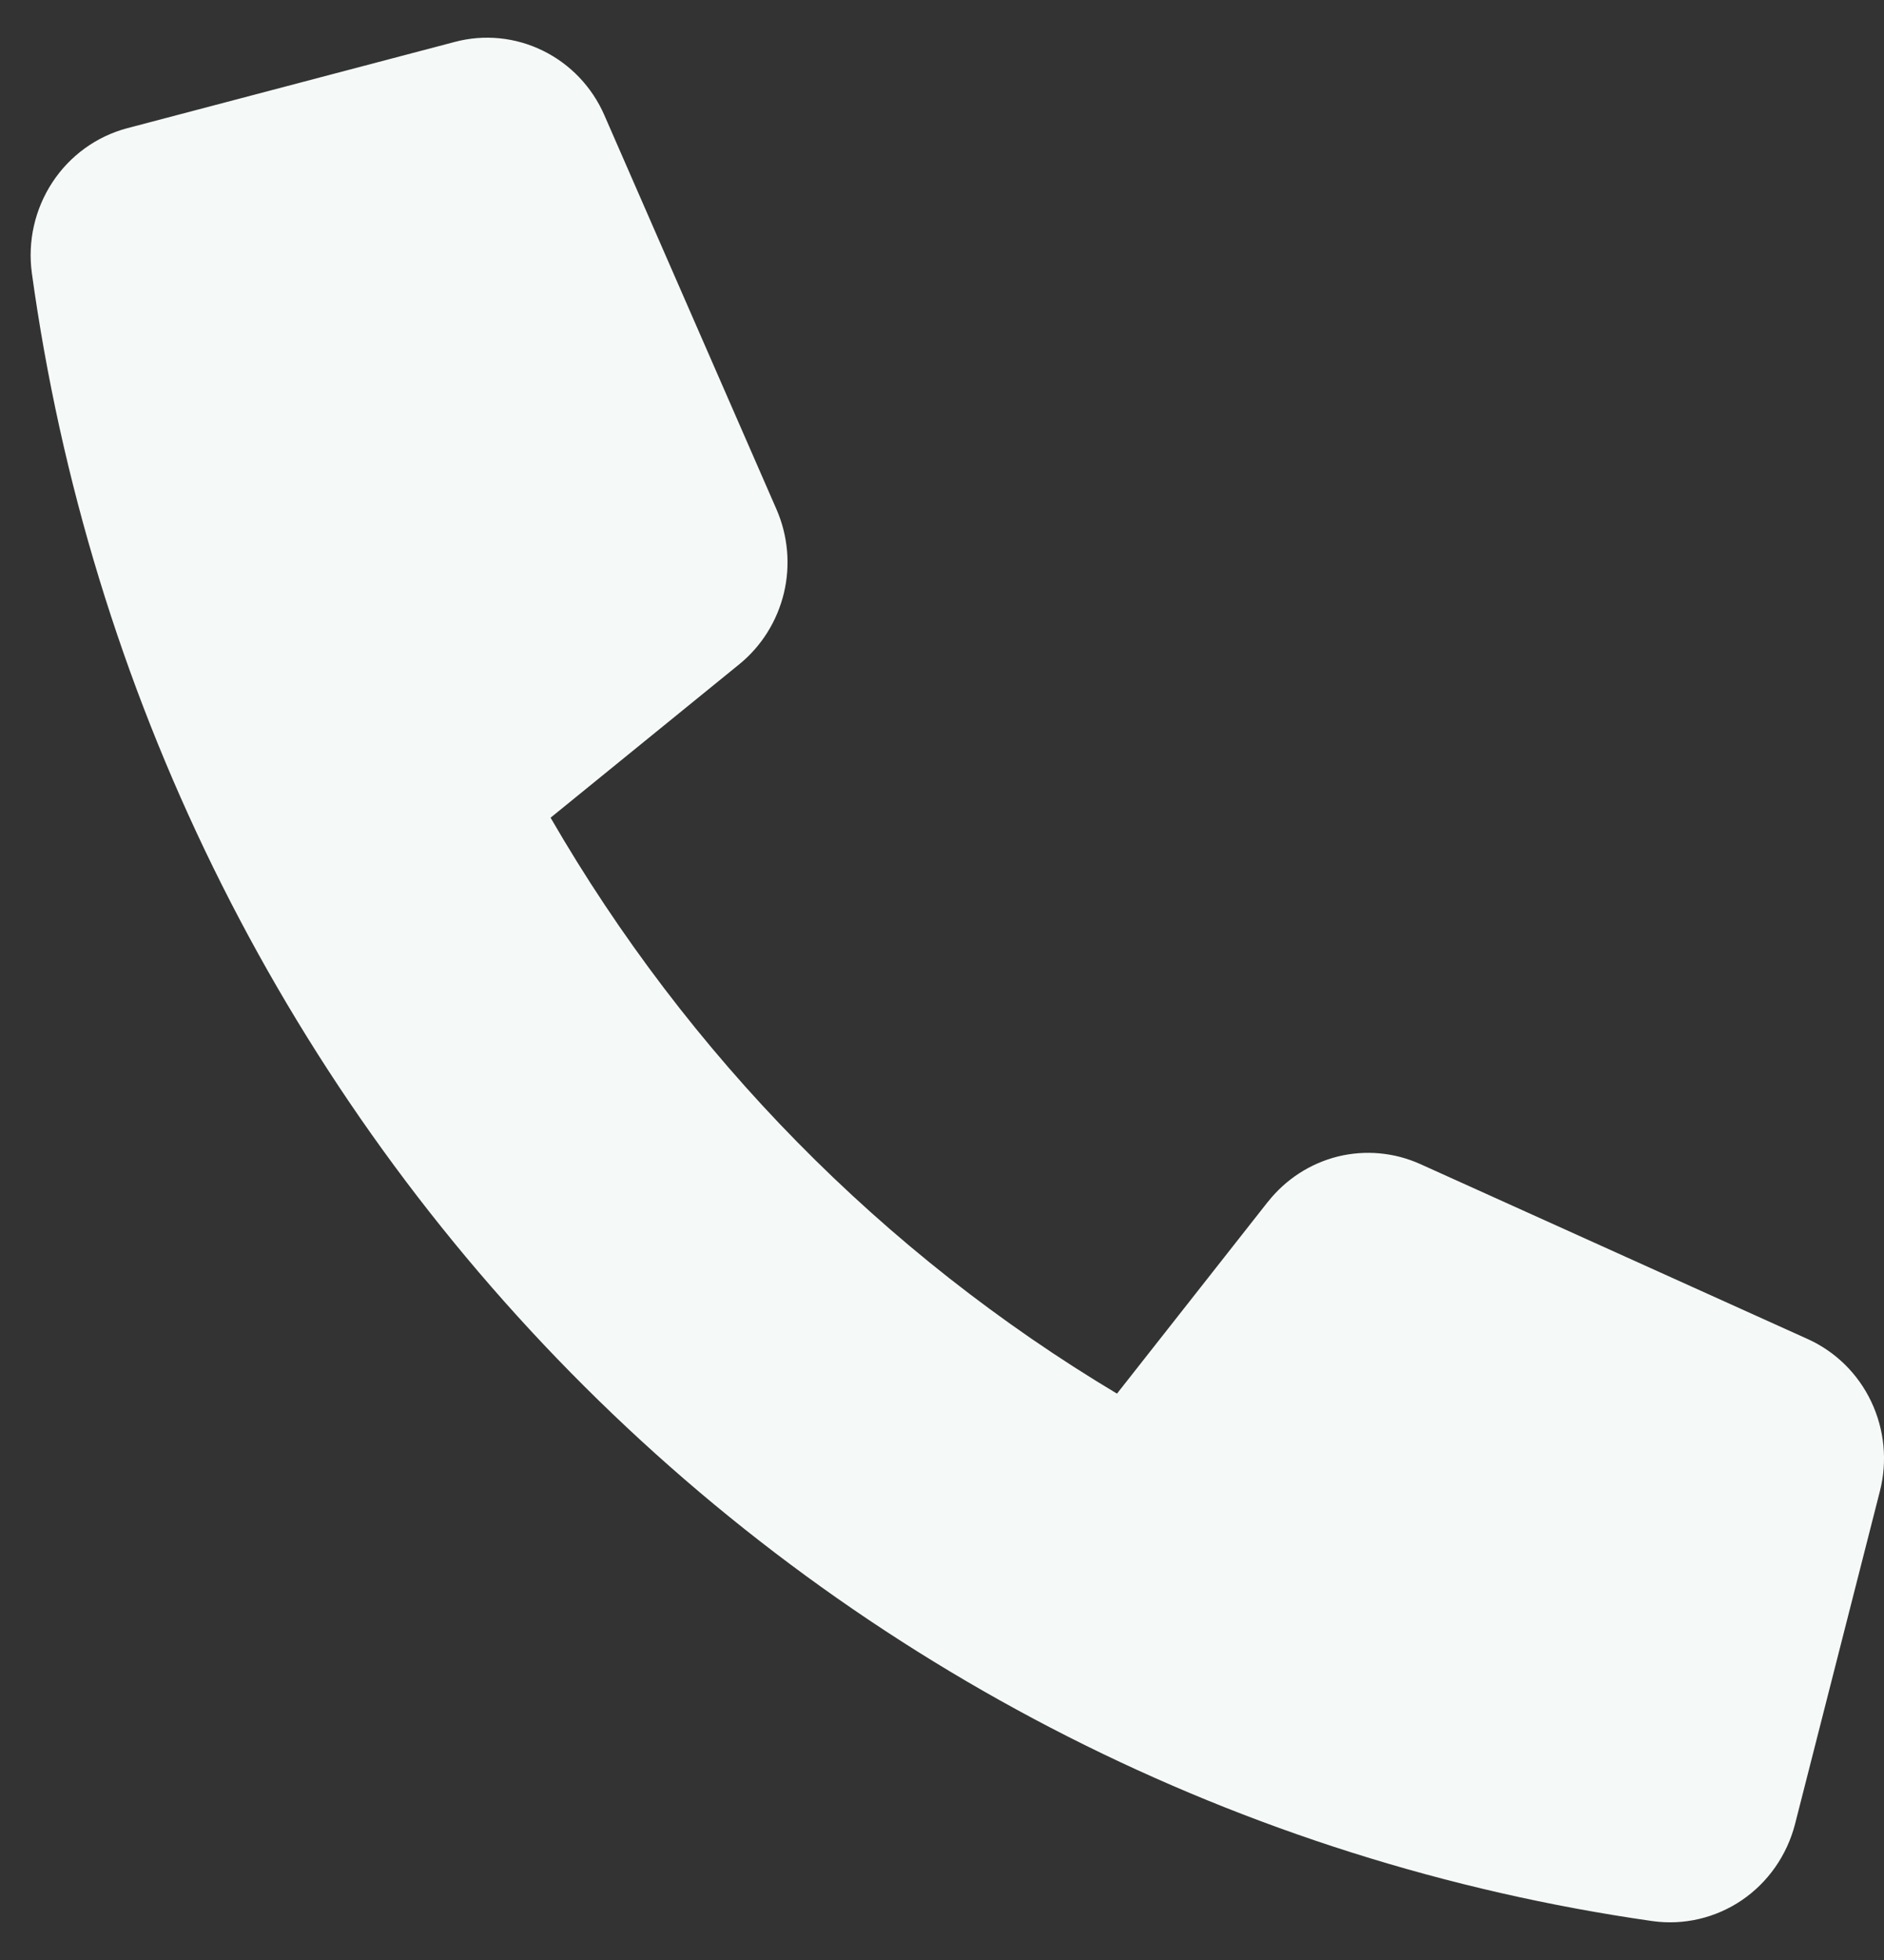 <svg width="25" height="26" viewBox="0 0 25 26" fill="none" xmlns="http://www.w3.org/2000/svg">
<rect x="0" y="0" width="25" height="26" fill="#333333" stroke="none"/>
<path d="M16.826 15.94L14.822 18.487C11.718 16.632 9.131 14.003 7.306 10.847L9.812 8.81C10.105 8.571 10.312 8.24 10.402 7.868C10.491 7.497 10.456 7.106 10.304 6.757L8.02 1.529C7.857 1.154 7.567 0.85 7.203 0.672C6.84 0.494 6.426 0.452 6.035 0.556L1.687 1.701C1.281 1.809 0.928 2.064 0.695 2.419C0.462 2.774 0.365 3.203 0.423 3.625C1.186 9.148 3.697 14.269 7.577 18.212C11.457 22.156 16.494 24.708 21.928 25.484C22.343 25.542 22.765 25.443 23.113 25.207C23.462 24.97 23.712 24.611 23.819 24.199L24.946 19.779C25.047 19.383 25.006 18.963 24.831 18.594C24.656 18.224 24.358 17.931 23.99 17.764L18.847 15.442C18.504 15.287 18.119 15.252 17.754 15.341C17.389 15.432 17.063 15.642 16.827 15.94H16.826Z" fill="#F5FAF8"/>
</svg>
